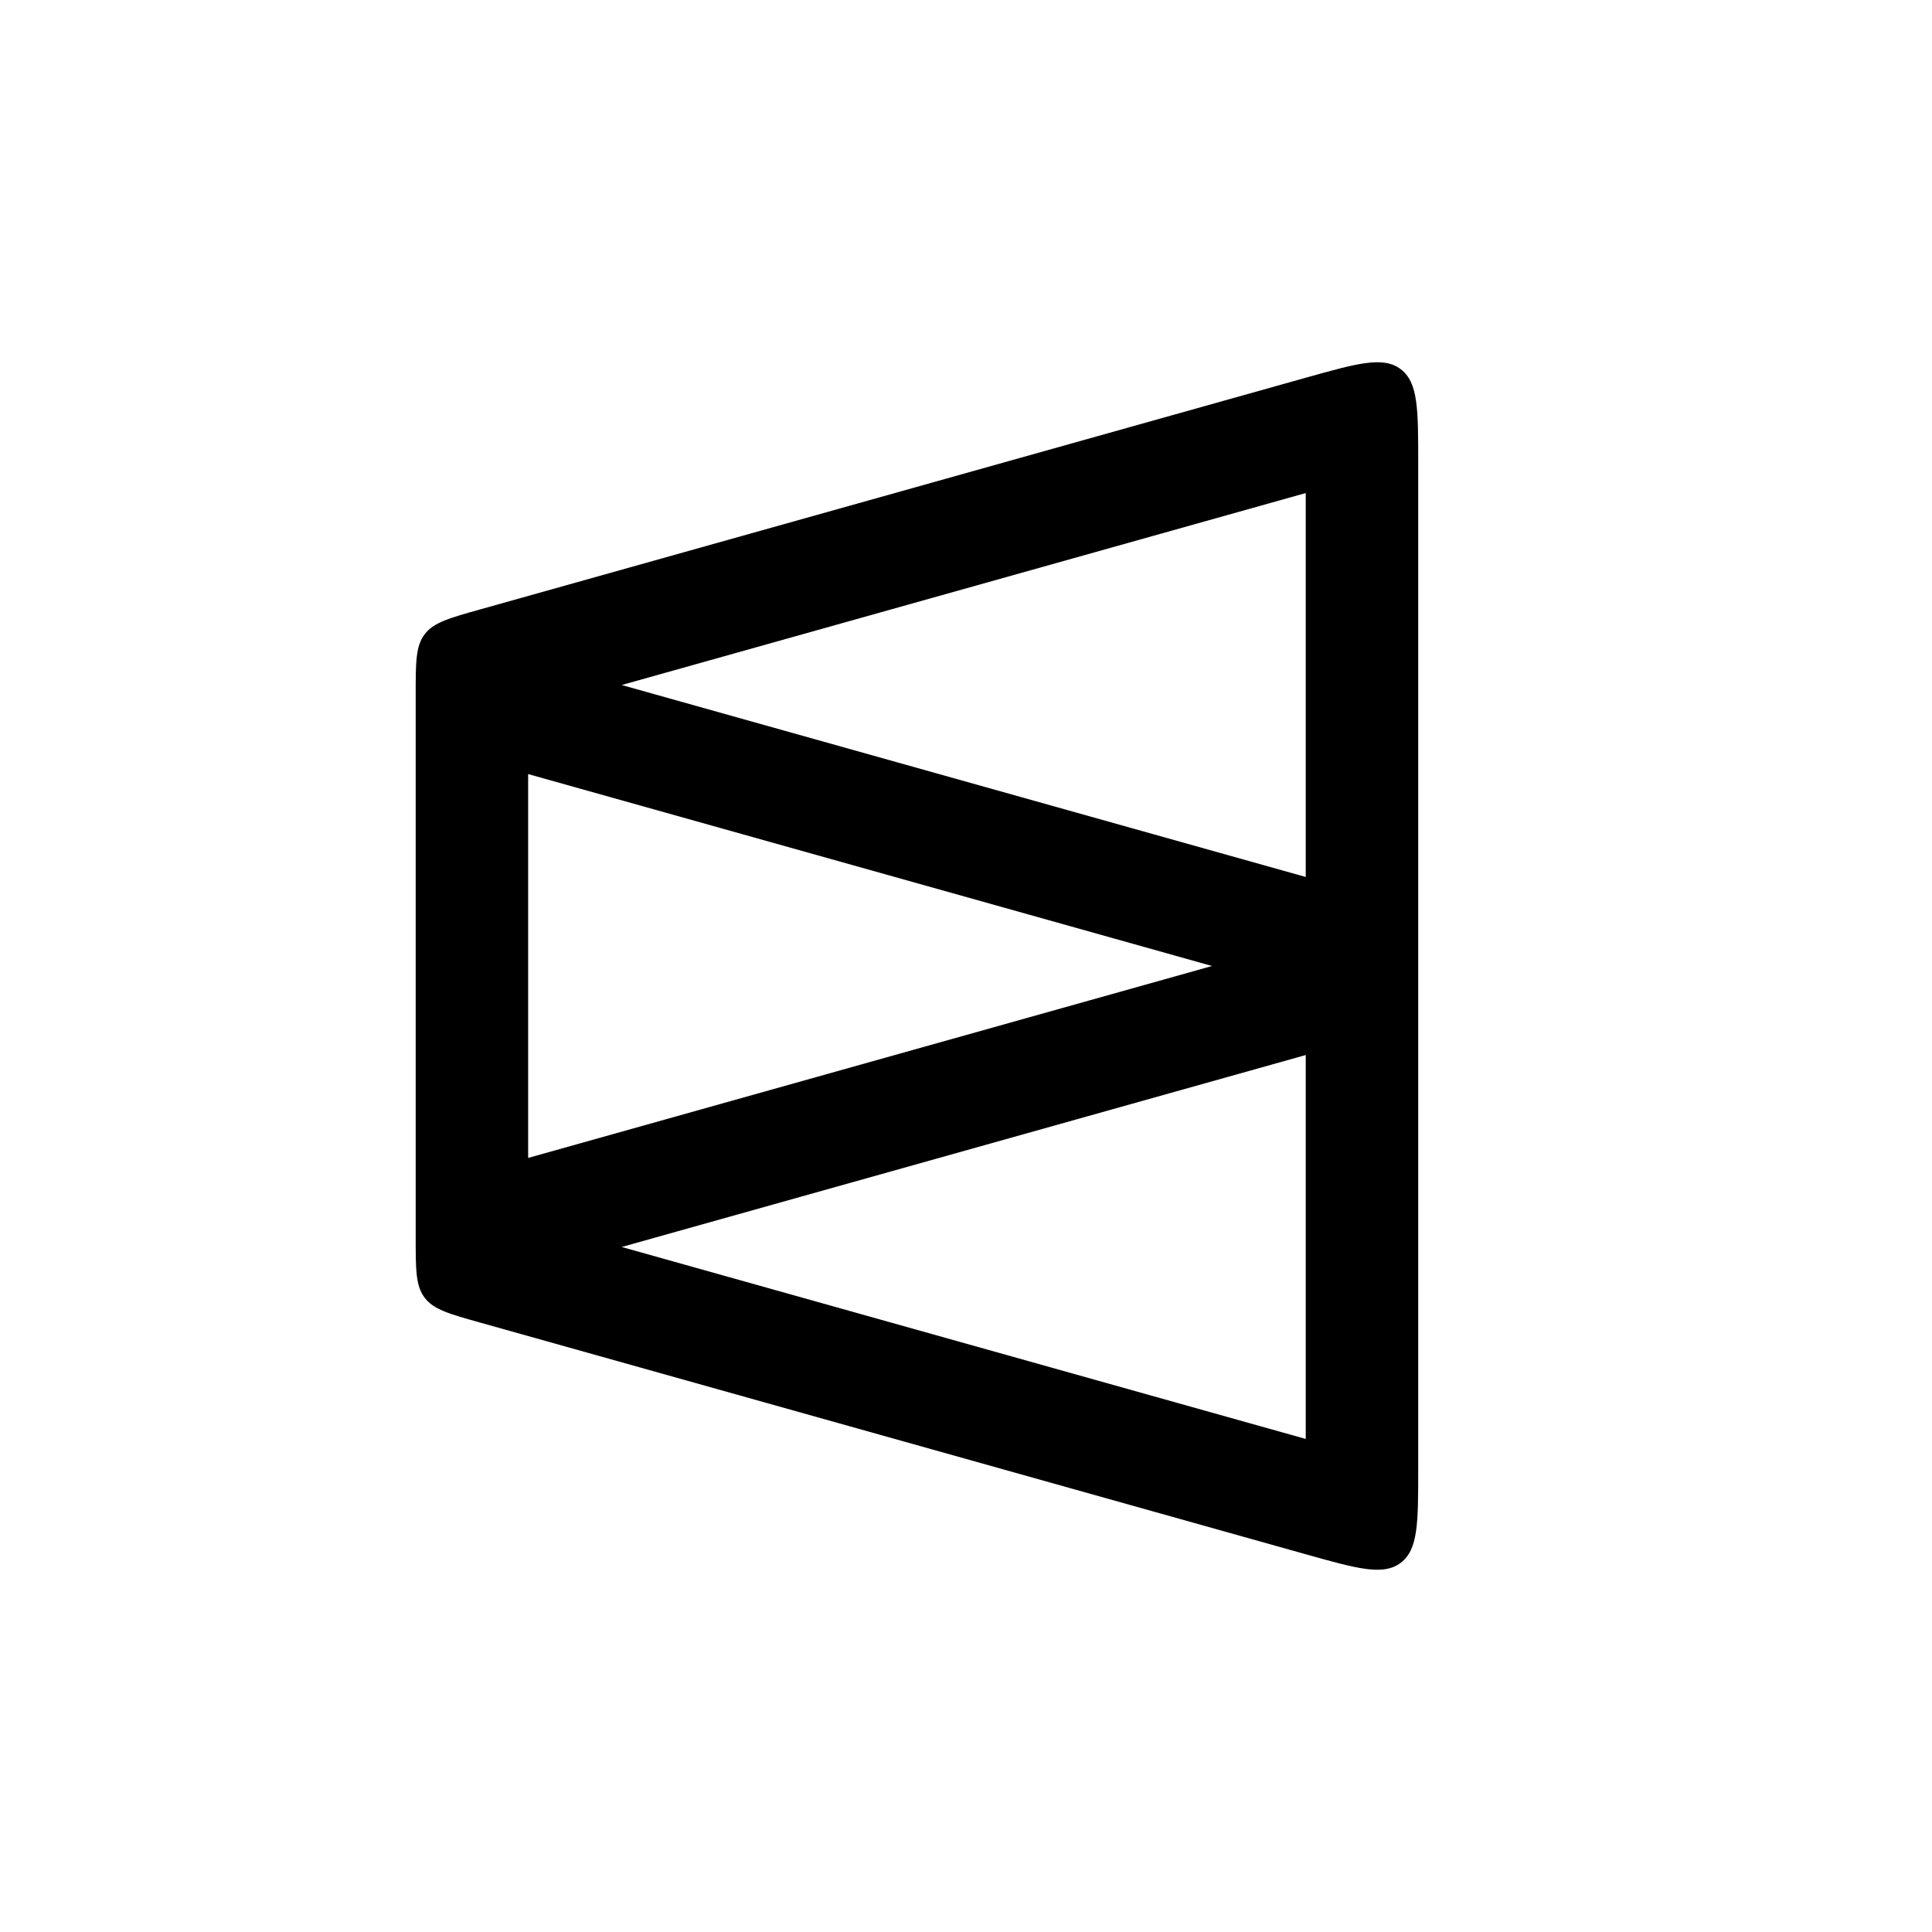 <svg width="512" height="512" viewBox="0 0 512 512" fill="none" xmlns="http://www.w3.org/2000/svg">
<path d="M375.84 389.422C375.84 403.572 375.84 410.647 371.212 414.154C366.585 417.662 359.773 415.75 346.15 411.927L127.22 350.493C119.012 348.19 114.907 347.038 112.534 343.907C110.161 340.776 110.161 336.513 110.161 327.988V184.012C110.161 175.487 110.161 171.224 112.534 168.093C114.907 164.962 119.012 163.81 127.22 161.507L346.15 100.072C359.773 96.249 366.585 94.338 371.212 97.846C375.84 101.353 375.84 108.428 375.84 122.578V389.422ZM164.761 330.463L346.035 381.337V279.595L164.761 330.463ZM139.963 306.862L321.201 256L139.963 205.138V306.862ZM164.759 181.537L346.035 232.406V130.663L164.759 181.537Z" fill="black"/>
</svg>
